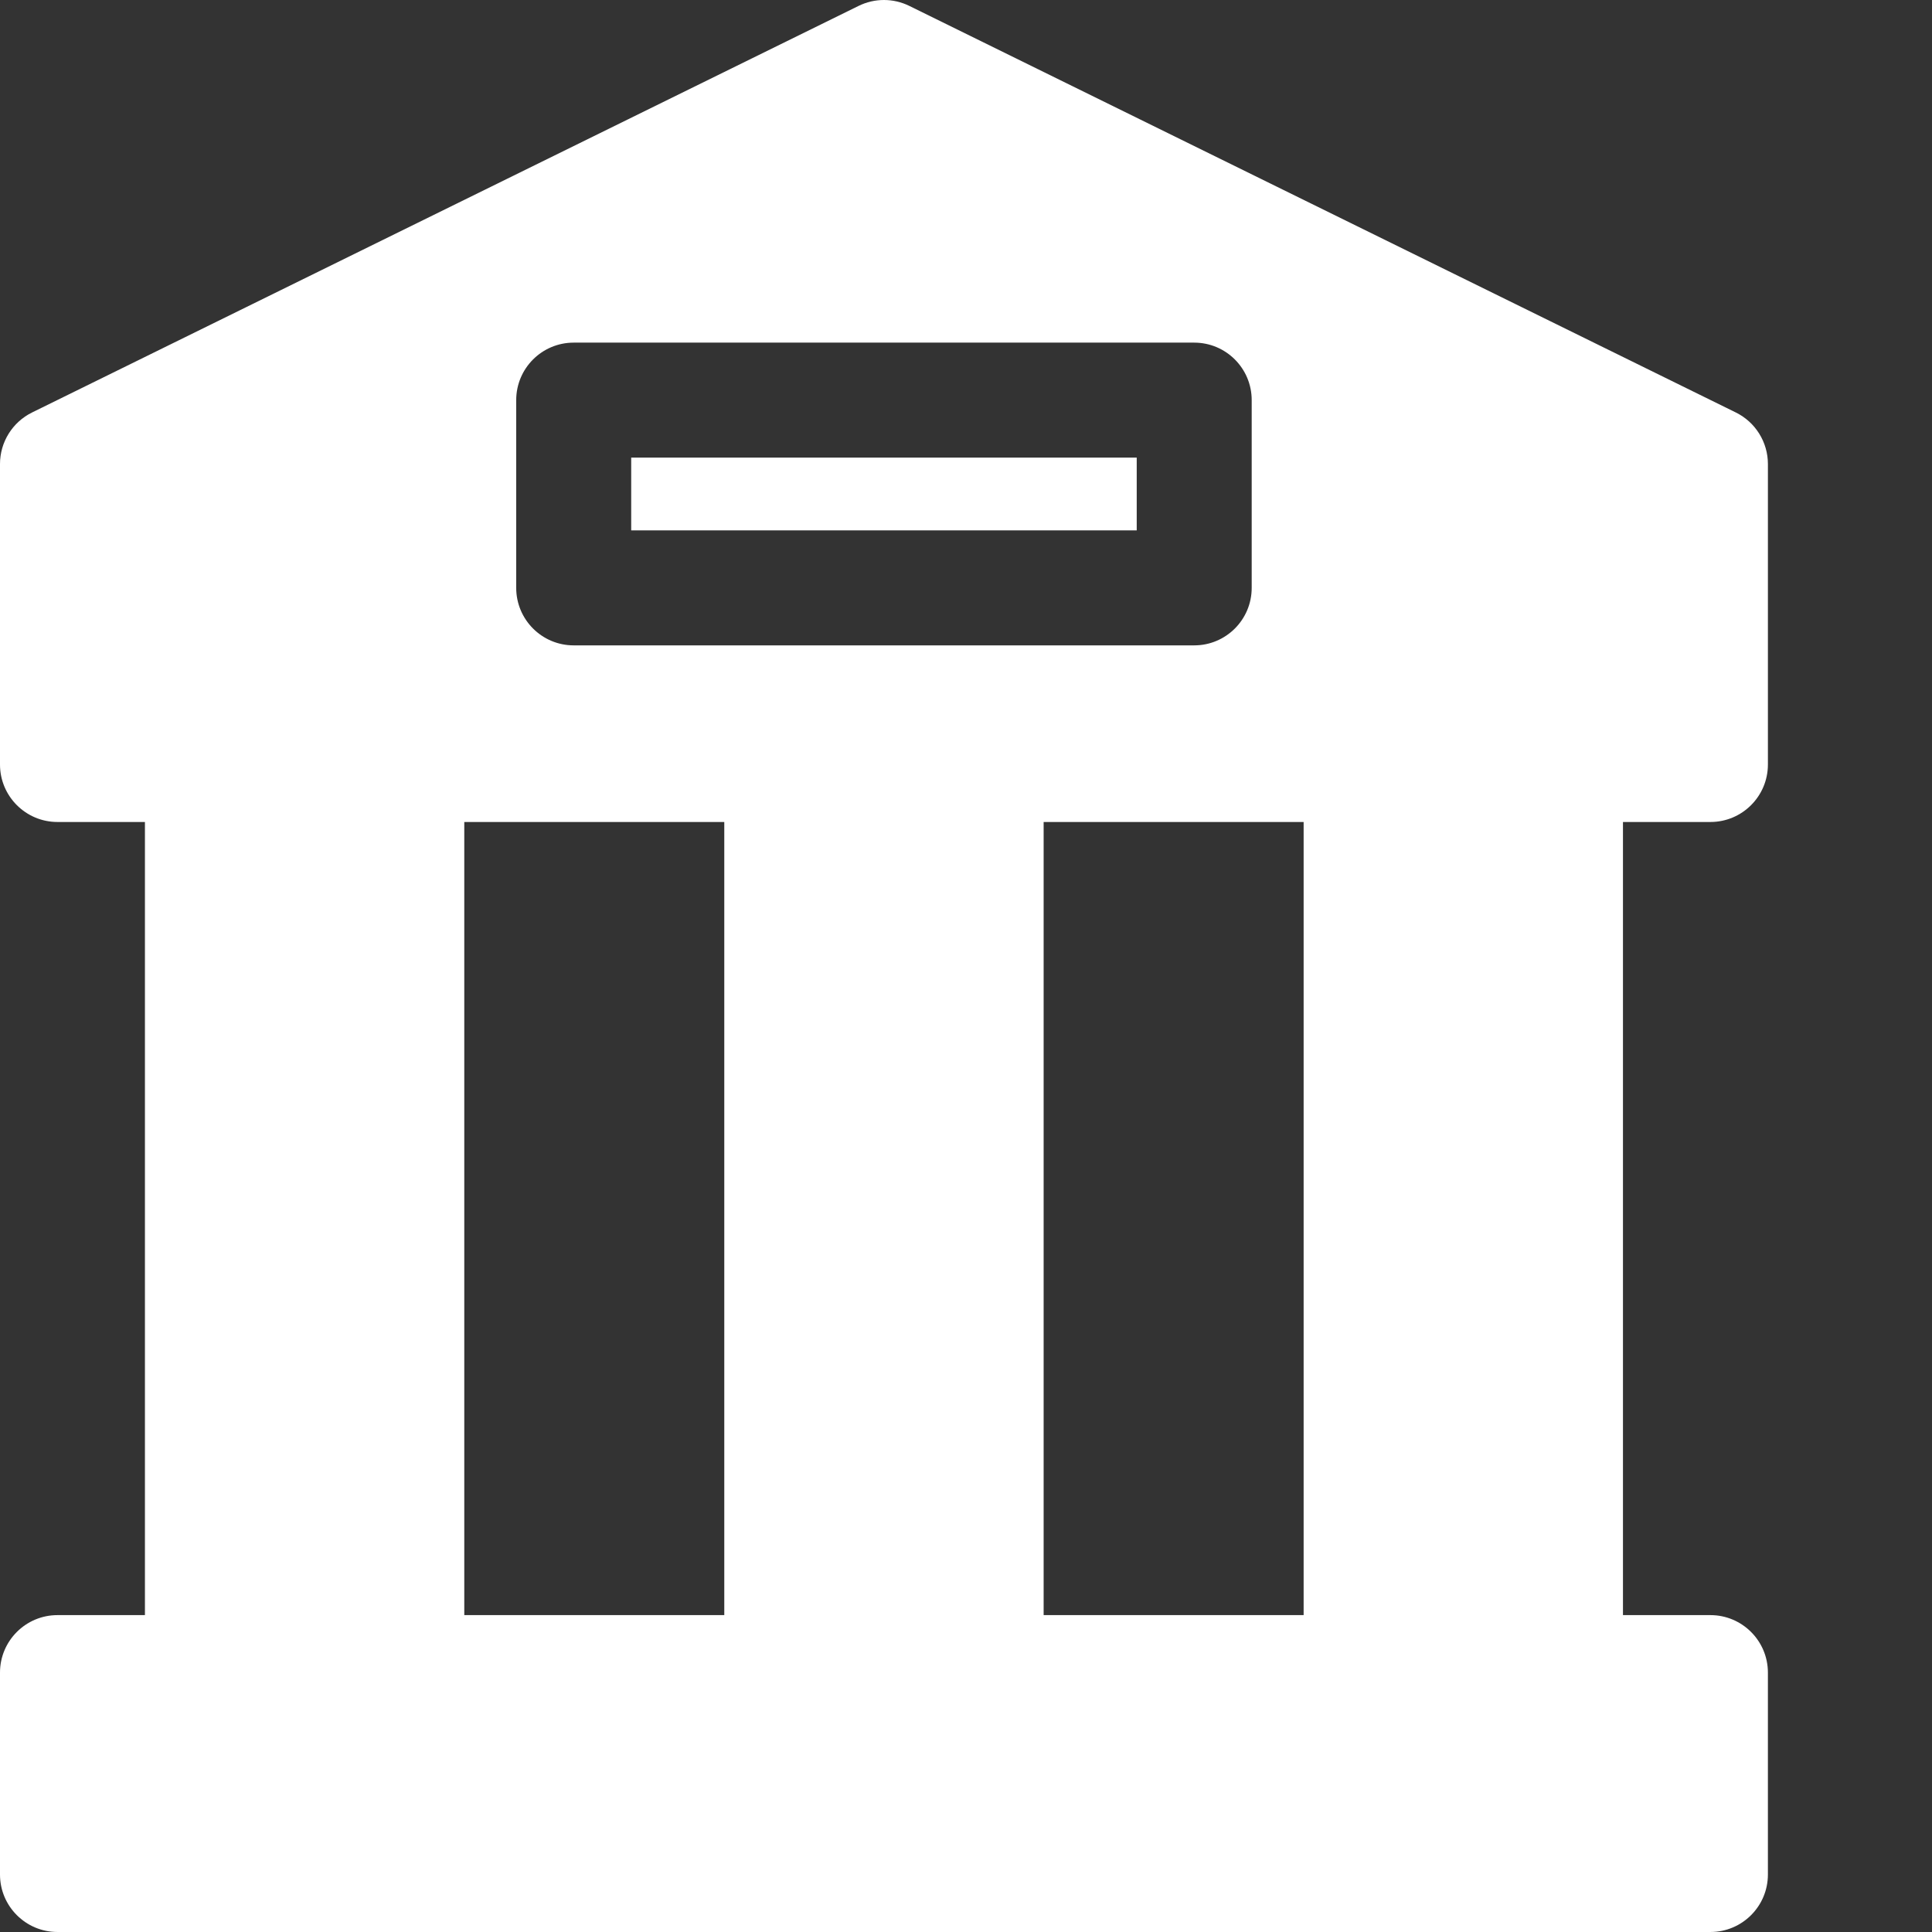<?xml version="1.0"?>
<svg xmlns="http://www.w3.org/2000/svg" xmlns:xlink="http://www.w3.org/1999/xlink" xmlns:svgjs="http://svgjs.com/svgjs" version="1.1" width="512" height="512" x="0" y="0" viewBox="0 0 512 512.001" style="enable-background:new 0 0 512 512" xml:space="preserve" class=""><rect x="0" y="0" width="512" height="512.001" fill="#333333" stroke="none"/><g><path xmlns="http://www.w3.org/2000/svg" d="m453.277 217.836c8.418 0 15.238-6.824 15.238-15.238v-79.621c0-5.809-3.301-11.109-8.512-13.672l-219.02-107.738c-4.242-2.09-9.211-2.09-13.453 0l-219.02 107.738c-5.211 2.562-8.512 7.863-8.512 13.672v79.621c0 8.414 6.824 15.238 15.238 15.238h23.172v210.188h-23.172c-8.414 0-15.238 6.824-15.238 15.238v53.5c0 8.418 6.824 15.238 15.238 15.238h438.039c8.418 0 15.238-6.82 15.238-15.238v-53.5c0-8.414-6.82-15.238-15.238-15.238h-23.172v-210.188zm-316.477-111.801c0-8.414 6.82-15.234 15.234-15.234h164.445c8.414 0 15.234 6.82 15.234 15.234v49.758c0 8.414-6.82 15.238-15.234 15.238h-164.445c-8.414 0-15.234-6.824-15.234-15.238zm55.141 321.988h-68.902v-210.188h68.902zm153.535 0h-68.902v-210.188h68.902zm0 0" fill="#ffffff" data-original="#000000" style="" class=""/><path xmlns="http://www.w3.org/2000/svg" d="m167.273 121.273h133.969v19.281h-133.969zm0 0" fill="#ffffff" data-original="#000000" style="" class=""/></g></svg>
